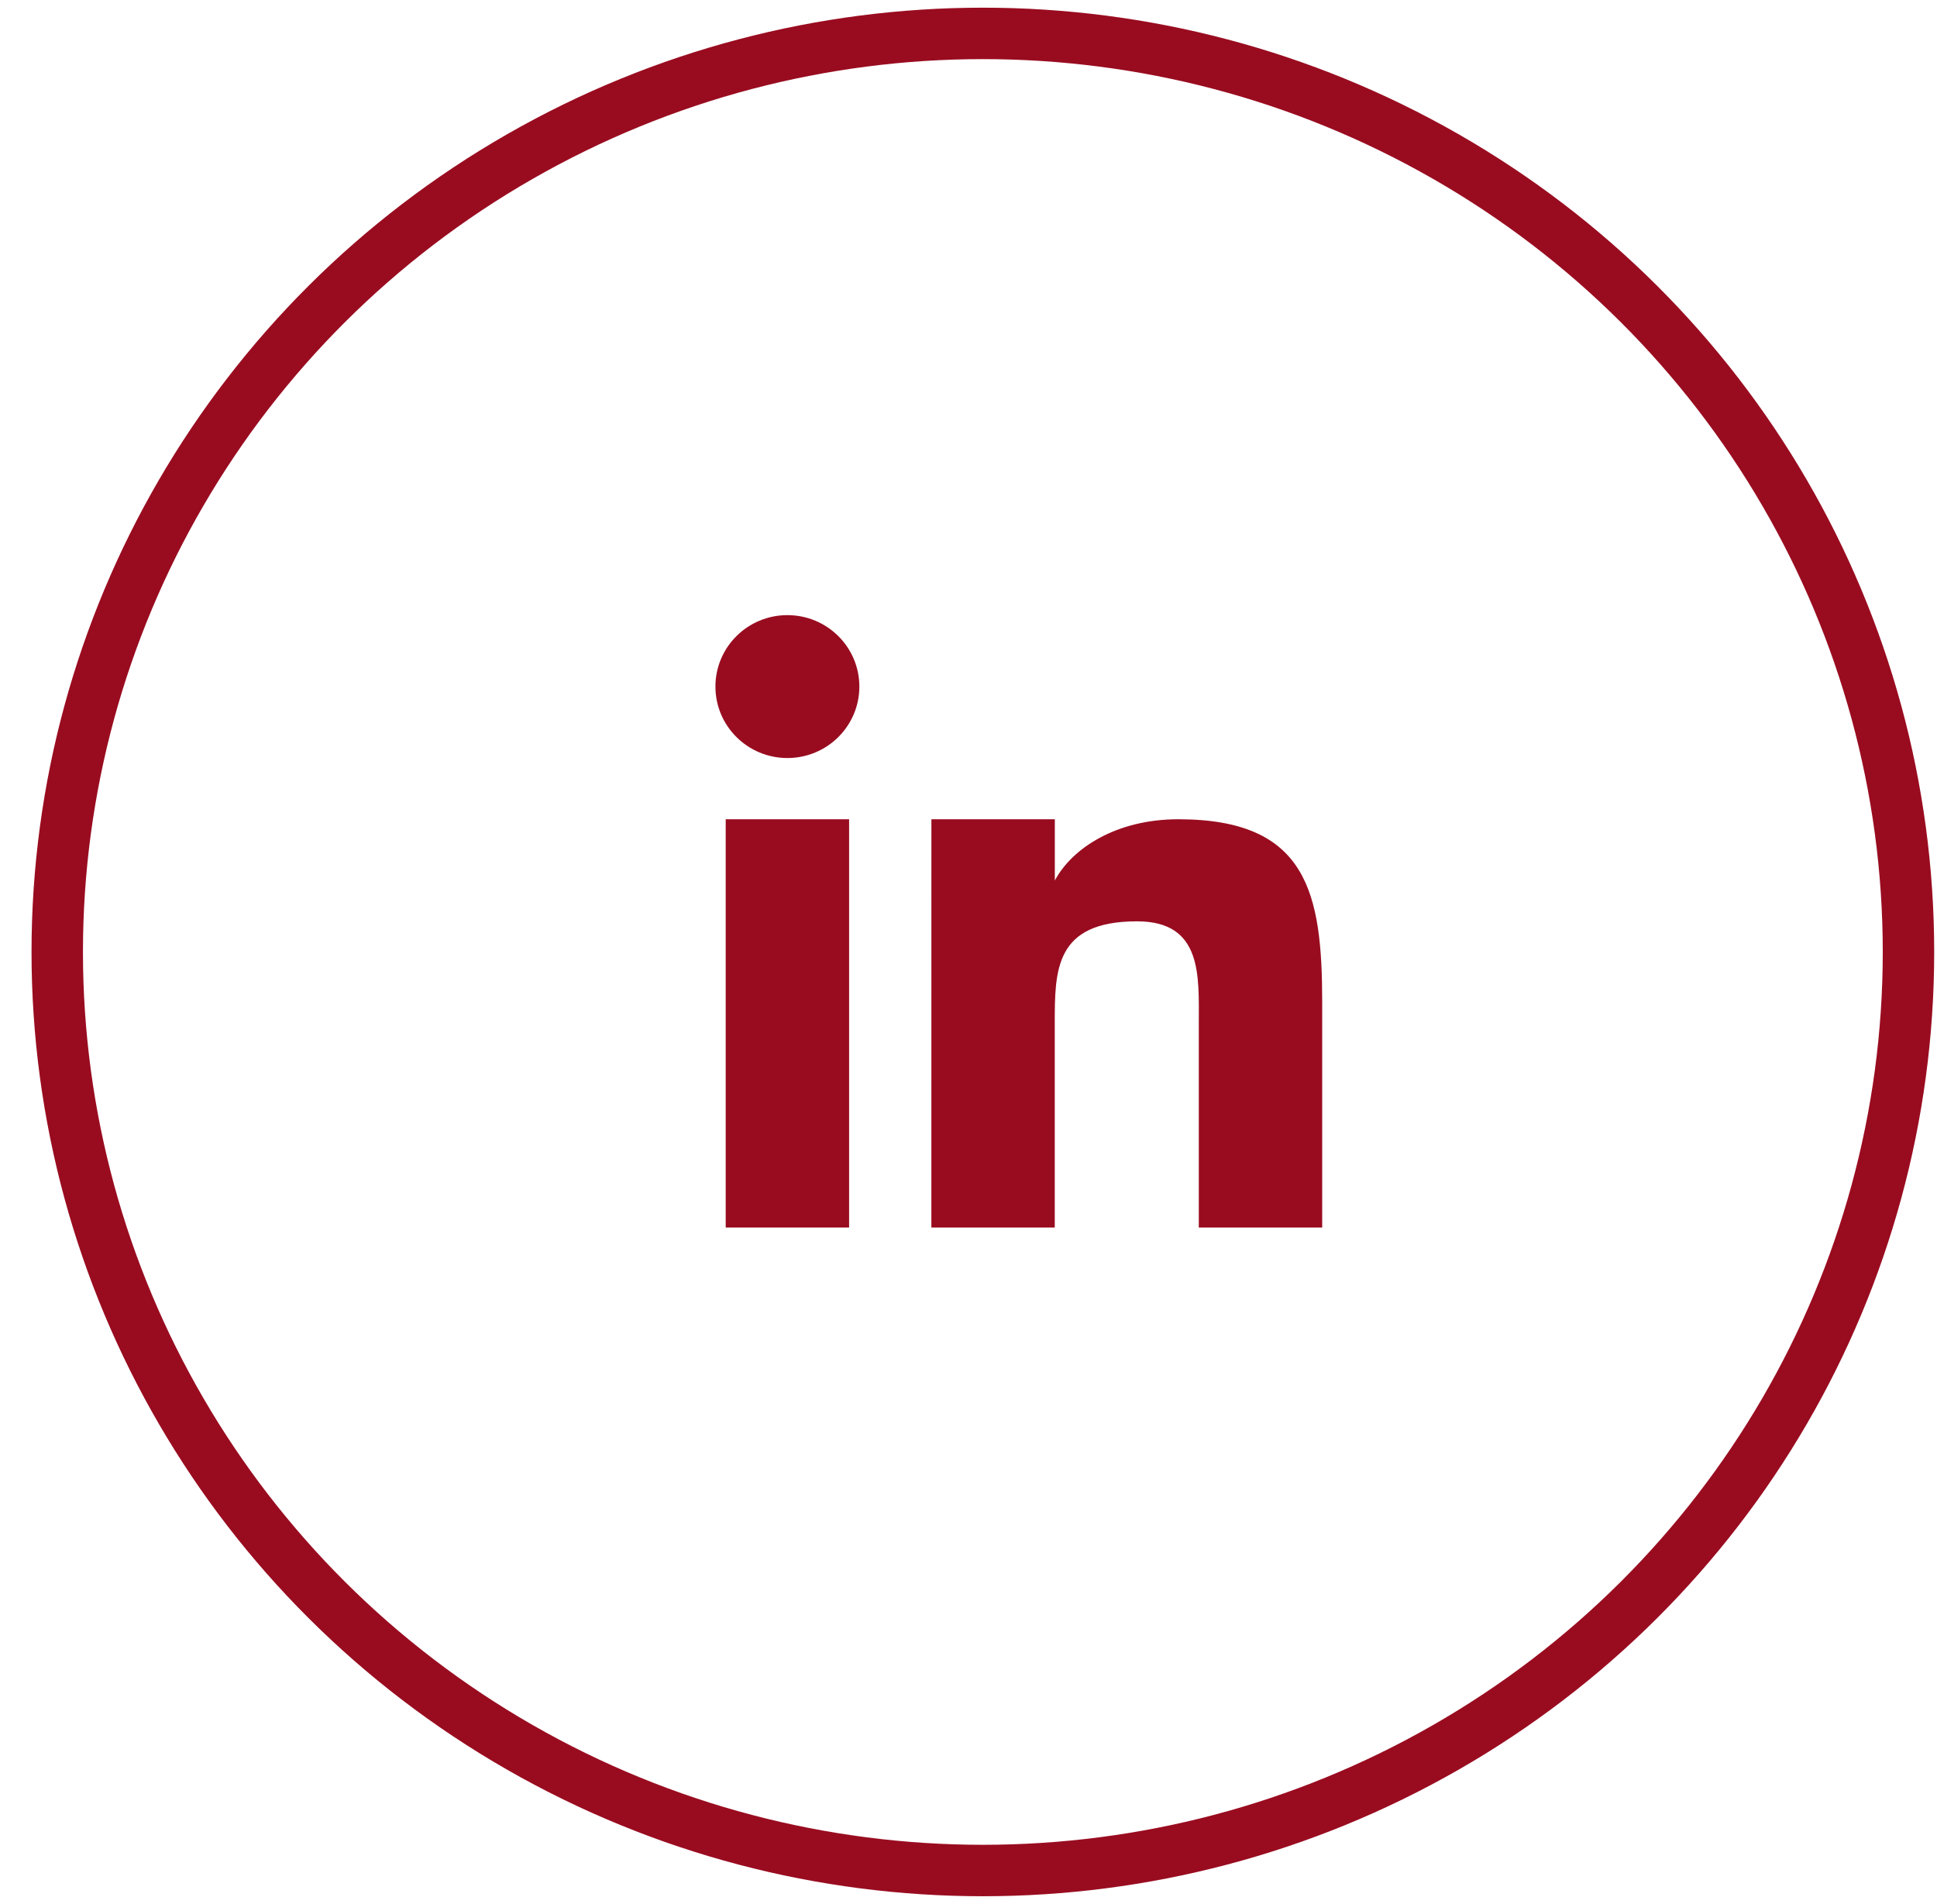 <?xml version="1.0" encoding="UTF-8"?>
<svg width="58px" height="57px" viewBox="0 0 58 57" version="1.1" xmlns="http://www.w3.org/2000/svg" xmlns:xlink="http://www.w3.org/1999/xlink">
    <!-- Generator: Sketch 61.2 (89653) - https://sketch.com -->
    <title>linkedIn-round</title>
    <desc>Created with Sketch.</desc>
    <g id="Page-1" stroke="none" stroke-width="1" fill="none" fill-rule="evenodd">
        <g id="linkedIn-round" transform="translate(1, 1)">
            <ellipse id="Circle" stroke="#990C20" stroke-width="1.54" cx="28.43" cy="27.5" rx="27.716" ry="27.5"></ellipse>
            <path d="M26.889,23.527 L30.585,23.527 L30.585,25.361 L30.585,25.361 C31.096,24.401 32.419,23.527 34.28,23.527 C38.155,23.527 38.591,25.738 38.591,29.028 L38.591,35.75 L34.896,35.75 L34.896,29.639 C34.896,28.222 35.011,26.583 33.047,26.583 C30.583,26.583 30.583,28.045 30.583,29.639 L30.583,35.75 L26.888,35.75 L26.889,23.527 L26.889,23.527 Z" id="n_1_" fill="#990C20" fill-rule="nonzero"></path>
            <rect id="_x7C__1_" fill="#990C20" fill-rule="nonzero" x="20.73" y="23.527" width="3.695" height="12.223"></rect>
            <ellipse id="_x28____x29__1_" fill="#990C20" fill-rule="nonzero" cx="22.577" cy="19.555" rx="2.155" ry="2.139"></ellipse>
        </g>
    </g>
</svg>